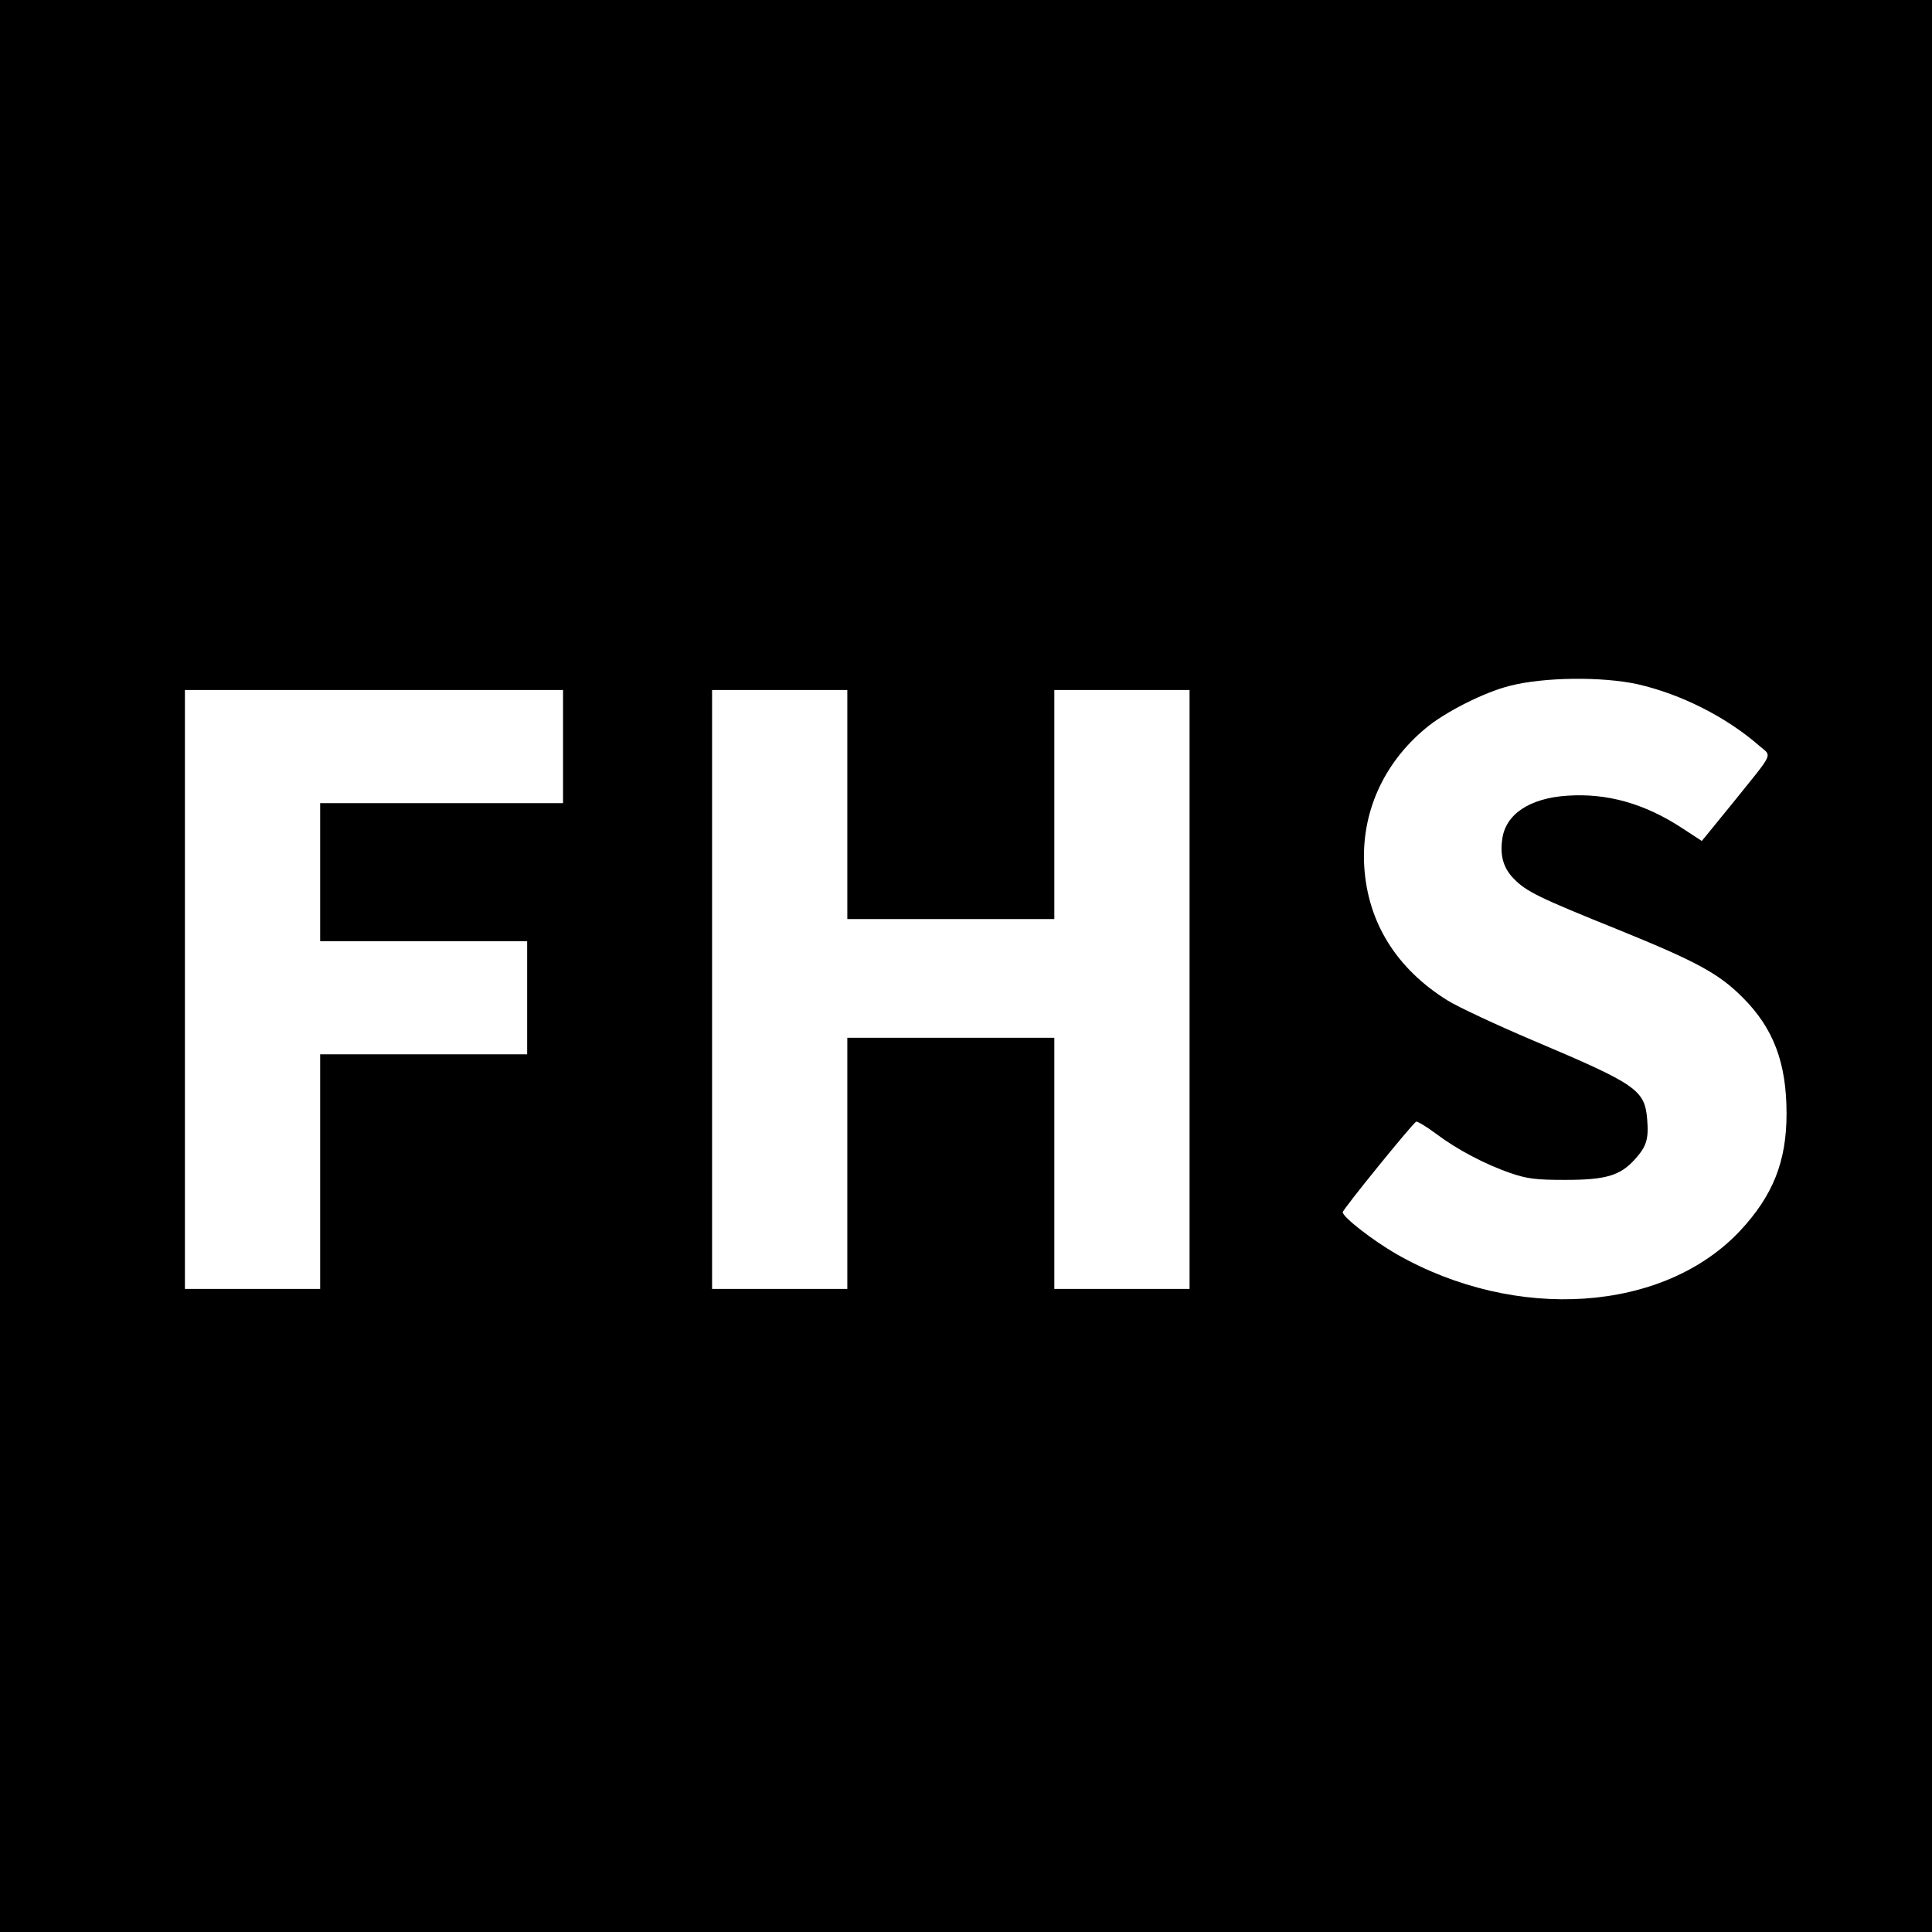 <?xml version="1.0" standalone="no"?>
<!DOCTYPE svg PUBLIC "-//W3C//DTD SVG 20010904//EN"
 "http://www.w3.org/TR/2001/REC-SVG-20010904/DTD/svg10.dtd">
<svg version="1.0" xmlns="http://www.w3.org/2000/svg"
 width="700pt" height="700pt" viewBox="0 0 700 700"
 preserveAspectRatio="xMidYMid meet">
<g transform="translate(0,700) scale(0.1,-0.1)"
fill="#000000" stroke="none">
<path d="M0 3500 l0 -3500 3500 0 3500 0 0 3500 0 3500 -3500 0 -3500 0 0
-3500z m5933 1021 c158 -36 322 -119 441 -223 47 -41 57 -17 -98 -210 l-110
-135 -72 47 c-136 89 -272 127 -416 117 -136 -9 -223 -67 -235 -157 -9 -62 5
-107 43 -145 46 -46 86 -66 381 -185 283 -115 361 -158 447 -244 112 -112 159
-237 159 -421 0 -173 -49 -296 -167 -423 -277 -297 -813 -333 -1246 -86 -85
49 -195 134 -195 152 0 10 249 317 266 328 4 2 36 -17 71 -43 77 -58 179 -112
273 -144 59 -20 90 -24 195 -24 148 0 200 15 254 75 42 47 50 73 44 145 -9
106 -37 126 -413 285 -132 56 -271 121 -310 145 -185 115 -289 282 -302 484
-12 194 68 374 222 502 70 59 213 131 305 154 124 32 335 34 463 6z m-3893
-226 l0 -205 -440 0 -440 0 0 -250 0 -250 375 0 375 0 0 -205 0 -205 -375 0
-375 0 0 -425 0 -425 -245 0 -245 0 0 1085 0 1085 685 0 685 0 0 -205z m1030
-210 l0 -415 375 0 375 0 0 415 0 415 245 0 245 0 0 -1085 0 -1085 -245 0
-245 0 0 455 0 455 -375 0 -375 0 0 -455 0 -455 -245 0 -245 0 0 1085 0 1085
245 0 245 0 0 -415z"/>
</g>
</svg>
